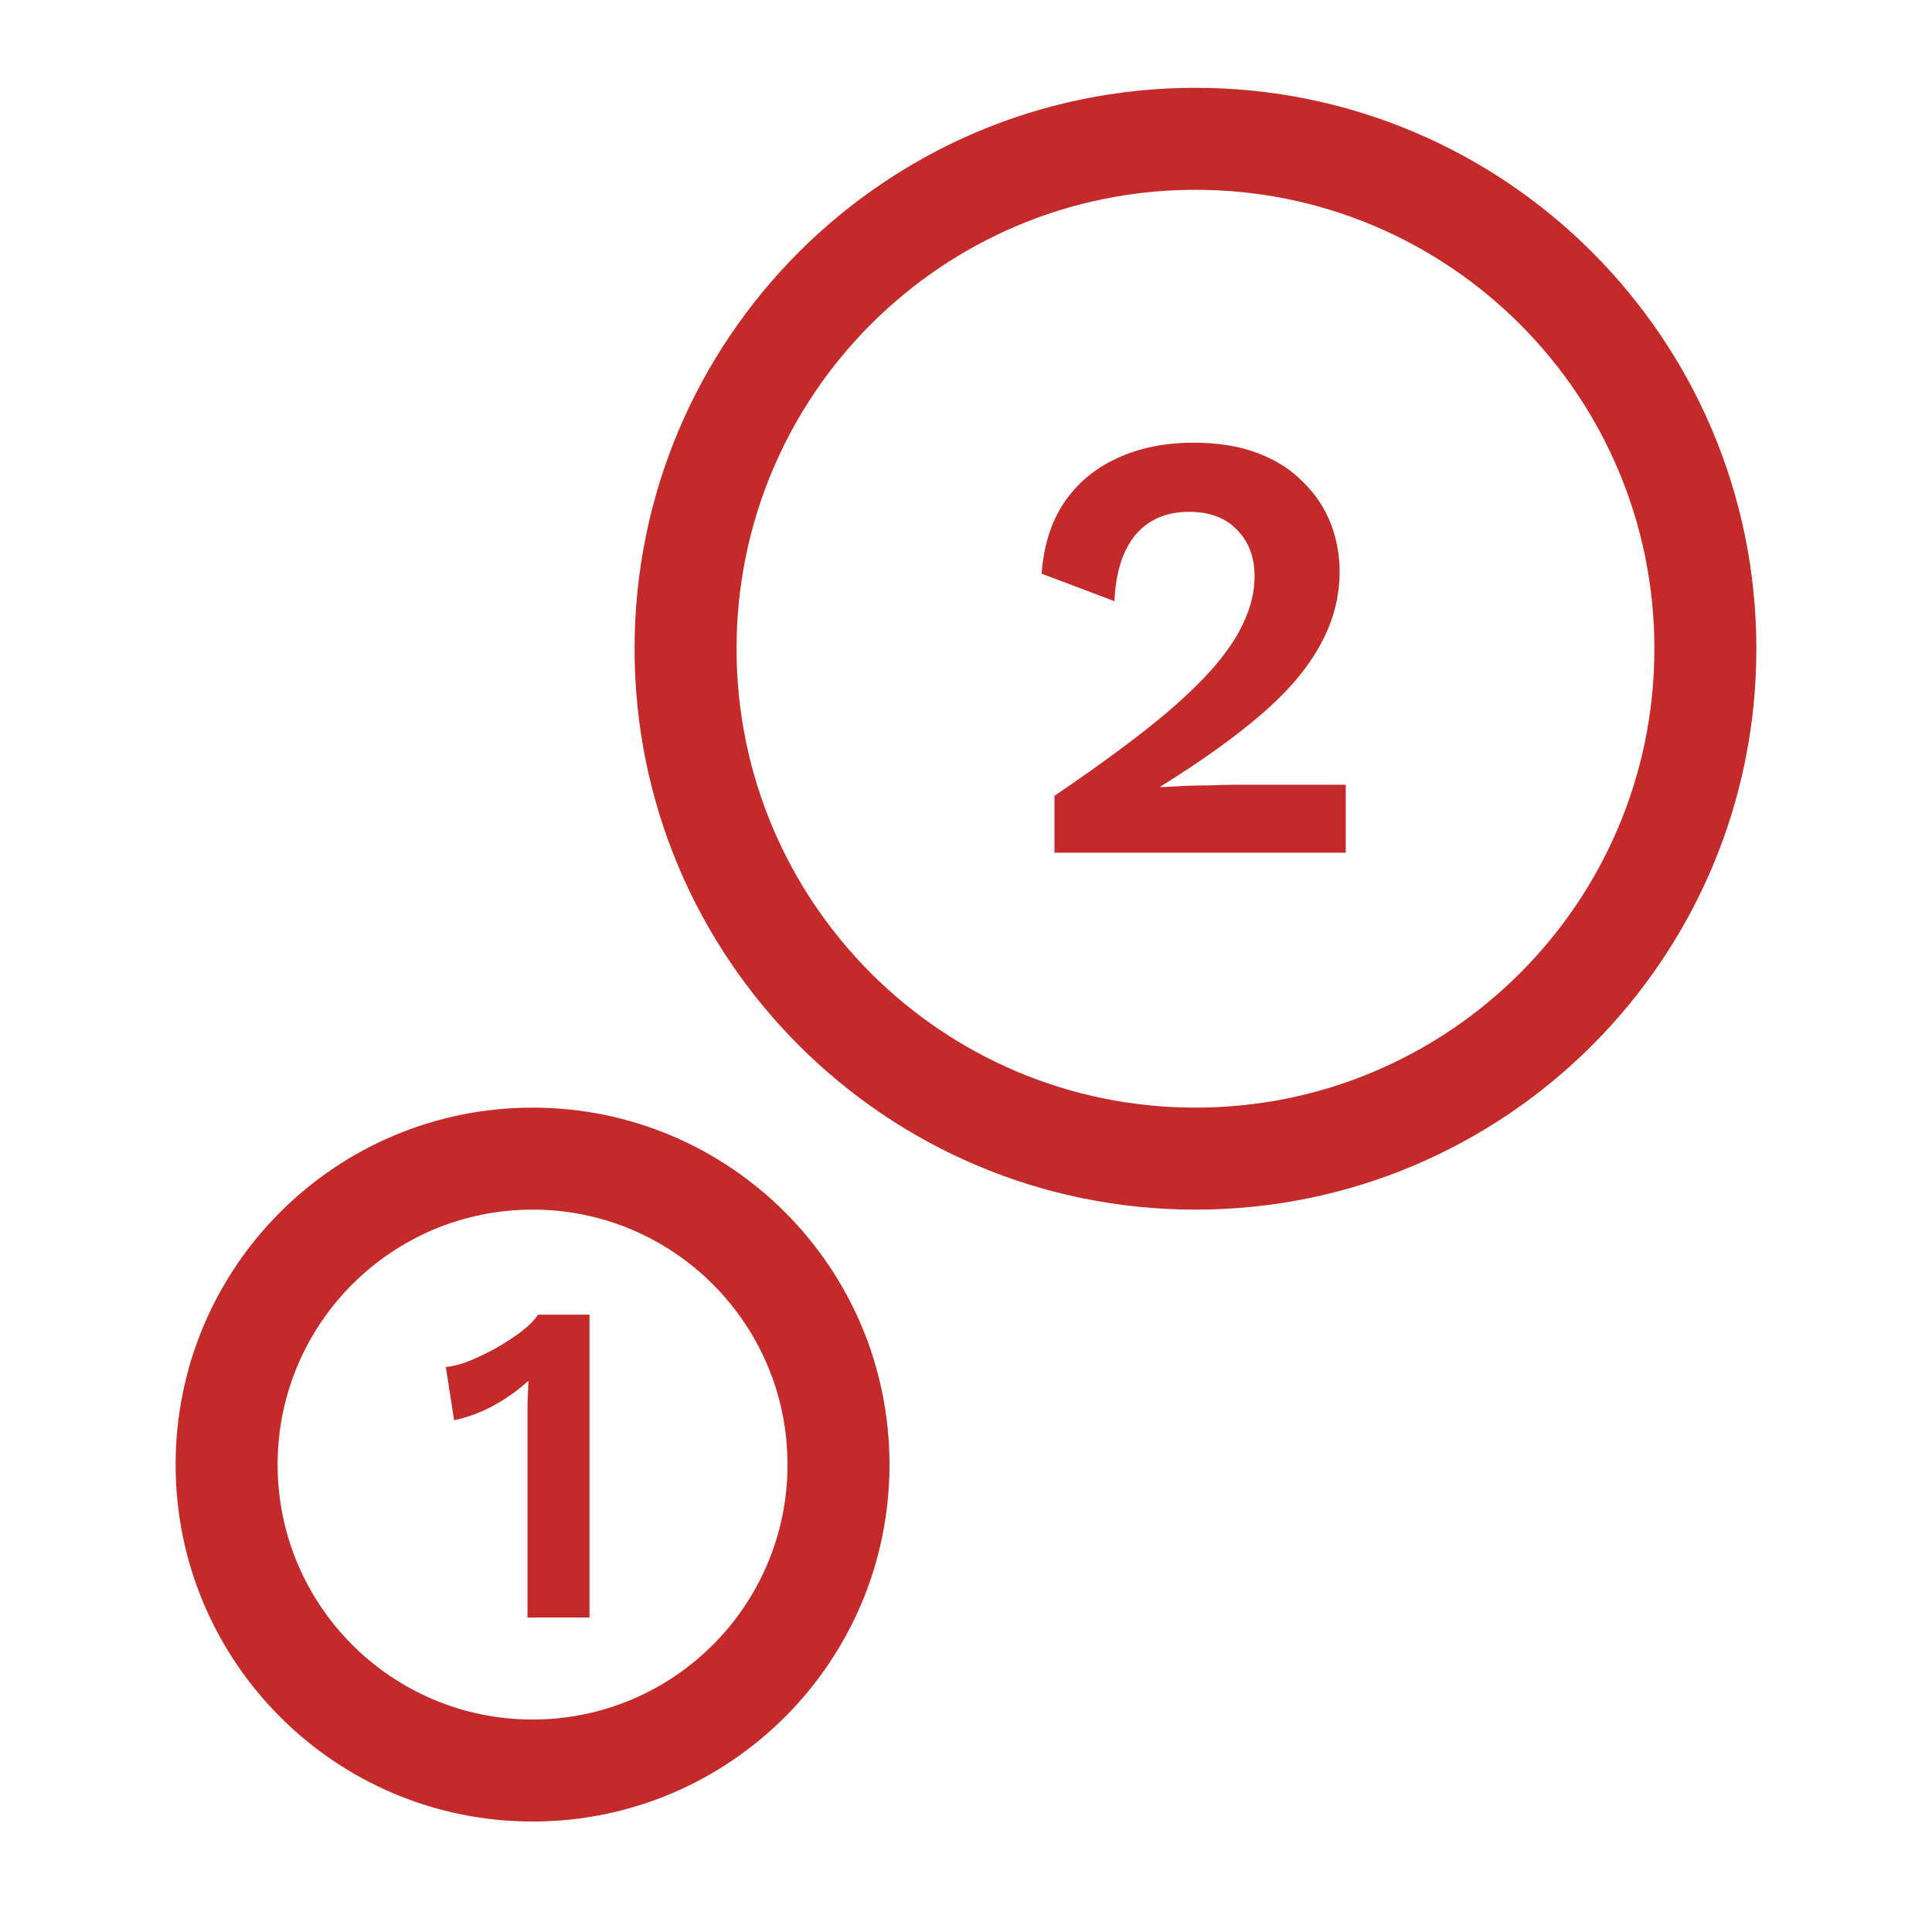 <?xml version="1.0" encoding="UTF-8"?>
<svg xmlns="http://www.w3.org/2000/svg" width="42" height="42" viewBox="0 0 42 42" fill="none">
  <path fill-rule="evenodd" clip-rule="evenodd" d="M11.578 24.079C15.863 24.079 19.337 27.553 19.337 31.839C19.337 36.124 15.863 39.598 11.578 39.598C7.292 39.598 3.818 36.124 3.818 31.839C3.818 27.553 7.292 24.079 11.578 24.079ZM17.12 31.839C17.12 28.778 14.639 26.296 11.578 26.296C8.517 26.296 6.035 28.778 6.035 31.839C6.035 34.9 8.517 37.381 11.578 37.381C14.639 37.381 17.12 34.9 17.12 31.839Z" fill="#C42A29"></path>
  <path d="M11.468 35.164V30.994C11.468 30.841 11.468 30.685 11.468 30.525C11.475 30.359 11.481 30.189 11.488 30.016C11.262 30.223 11.009 30.402 10.73 30.555C10.45 30.708 10.164 30.814 9.872 30.874L9.692 29.717C9.845 29.704 10.015 29.66 10.201 29.587C10.394 29.508 10.587 29.414 10.78 29.308C10.979 29.195 11.159 29.078 11.318 28.959C11.485 28.832 11.611 28.706 11.697 28.58H12.815V35.164H11.468Z" fill="#C42A29"></path>
  <path fill-rule="evenodd" clip-rule="evenodd" d="M25.988 1.909C32.723 1.909 38.182 7.368 38.182 14.103C38.182 20.837 32.723 26.296 25.988 26.296C19.254 26.296 13.795 20.837 13.795 14.103C13.795 7.368 19.254 1.909 25.988 1.909ZM35.965 14.103C35.965 8.593 31.498 4.126 25.988 4.126C20.478 4.126 16.012 8.593 16.012 14.103C16.012 19.613 20.478 24.079 25.988 24.079C31.498 24.079 35.965 19.613 35.965 14.103Z" fill="#C42A29"></path>
  <path d="M22.923 18.537V17.3C23.721 16.759 24.395 16.271 24.945 15.836C25.504 15.393 25.952 14.985 26.289 14.613C26.635 14.231 26.883 13.872 27.034 13.535C27.193 13.198 27.273 12.861 27.273 12.524C27.273 12.116 27.149 11.784 26.901 11.527C26.652 11.26 26.302 11.127 25.85 11.127C25.353 11.127 24.963 11.296 24.679 11.633C24.404 11.97 24.254 12.449 24.227 13.069L22.644 12.471C22.688 11.868 22.848 11.358 23.123 10.941C23.407 10.515 23.788 10.192 24.267 9.97C24.755 9.74 25.313 9.624 25.943 9.624C26.484 9.624 26.949 9.7 27.34 9.85C27.739 10.001 28.067 10.21 28.324 10.476C28.59 10.733 28.79 11.03 28.923 11.367C29.056 11.704 29.122 12.054 29.122 12.418C29.122 12.985 28.98 13.522 28.696 14.027C28.422 14.533 27.996 15.034 27.419 15.53C26.843 16.027 26.111 16.55 25.225 17.1V17.113C25.358 17.105 25.517 17.096 25.703 17.087C25.899 17.078 26.098 17.073 26.302 17.073C26.506 17.065 26.683 17.06 26.834 17.06H29.255V18.537H22.923Z" fill="#C42A29"></path>
</svg>
